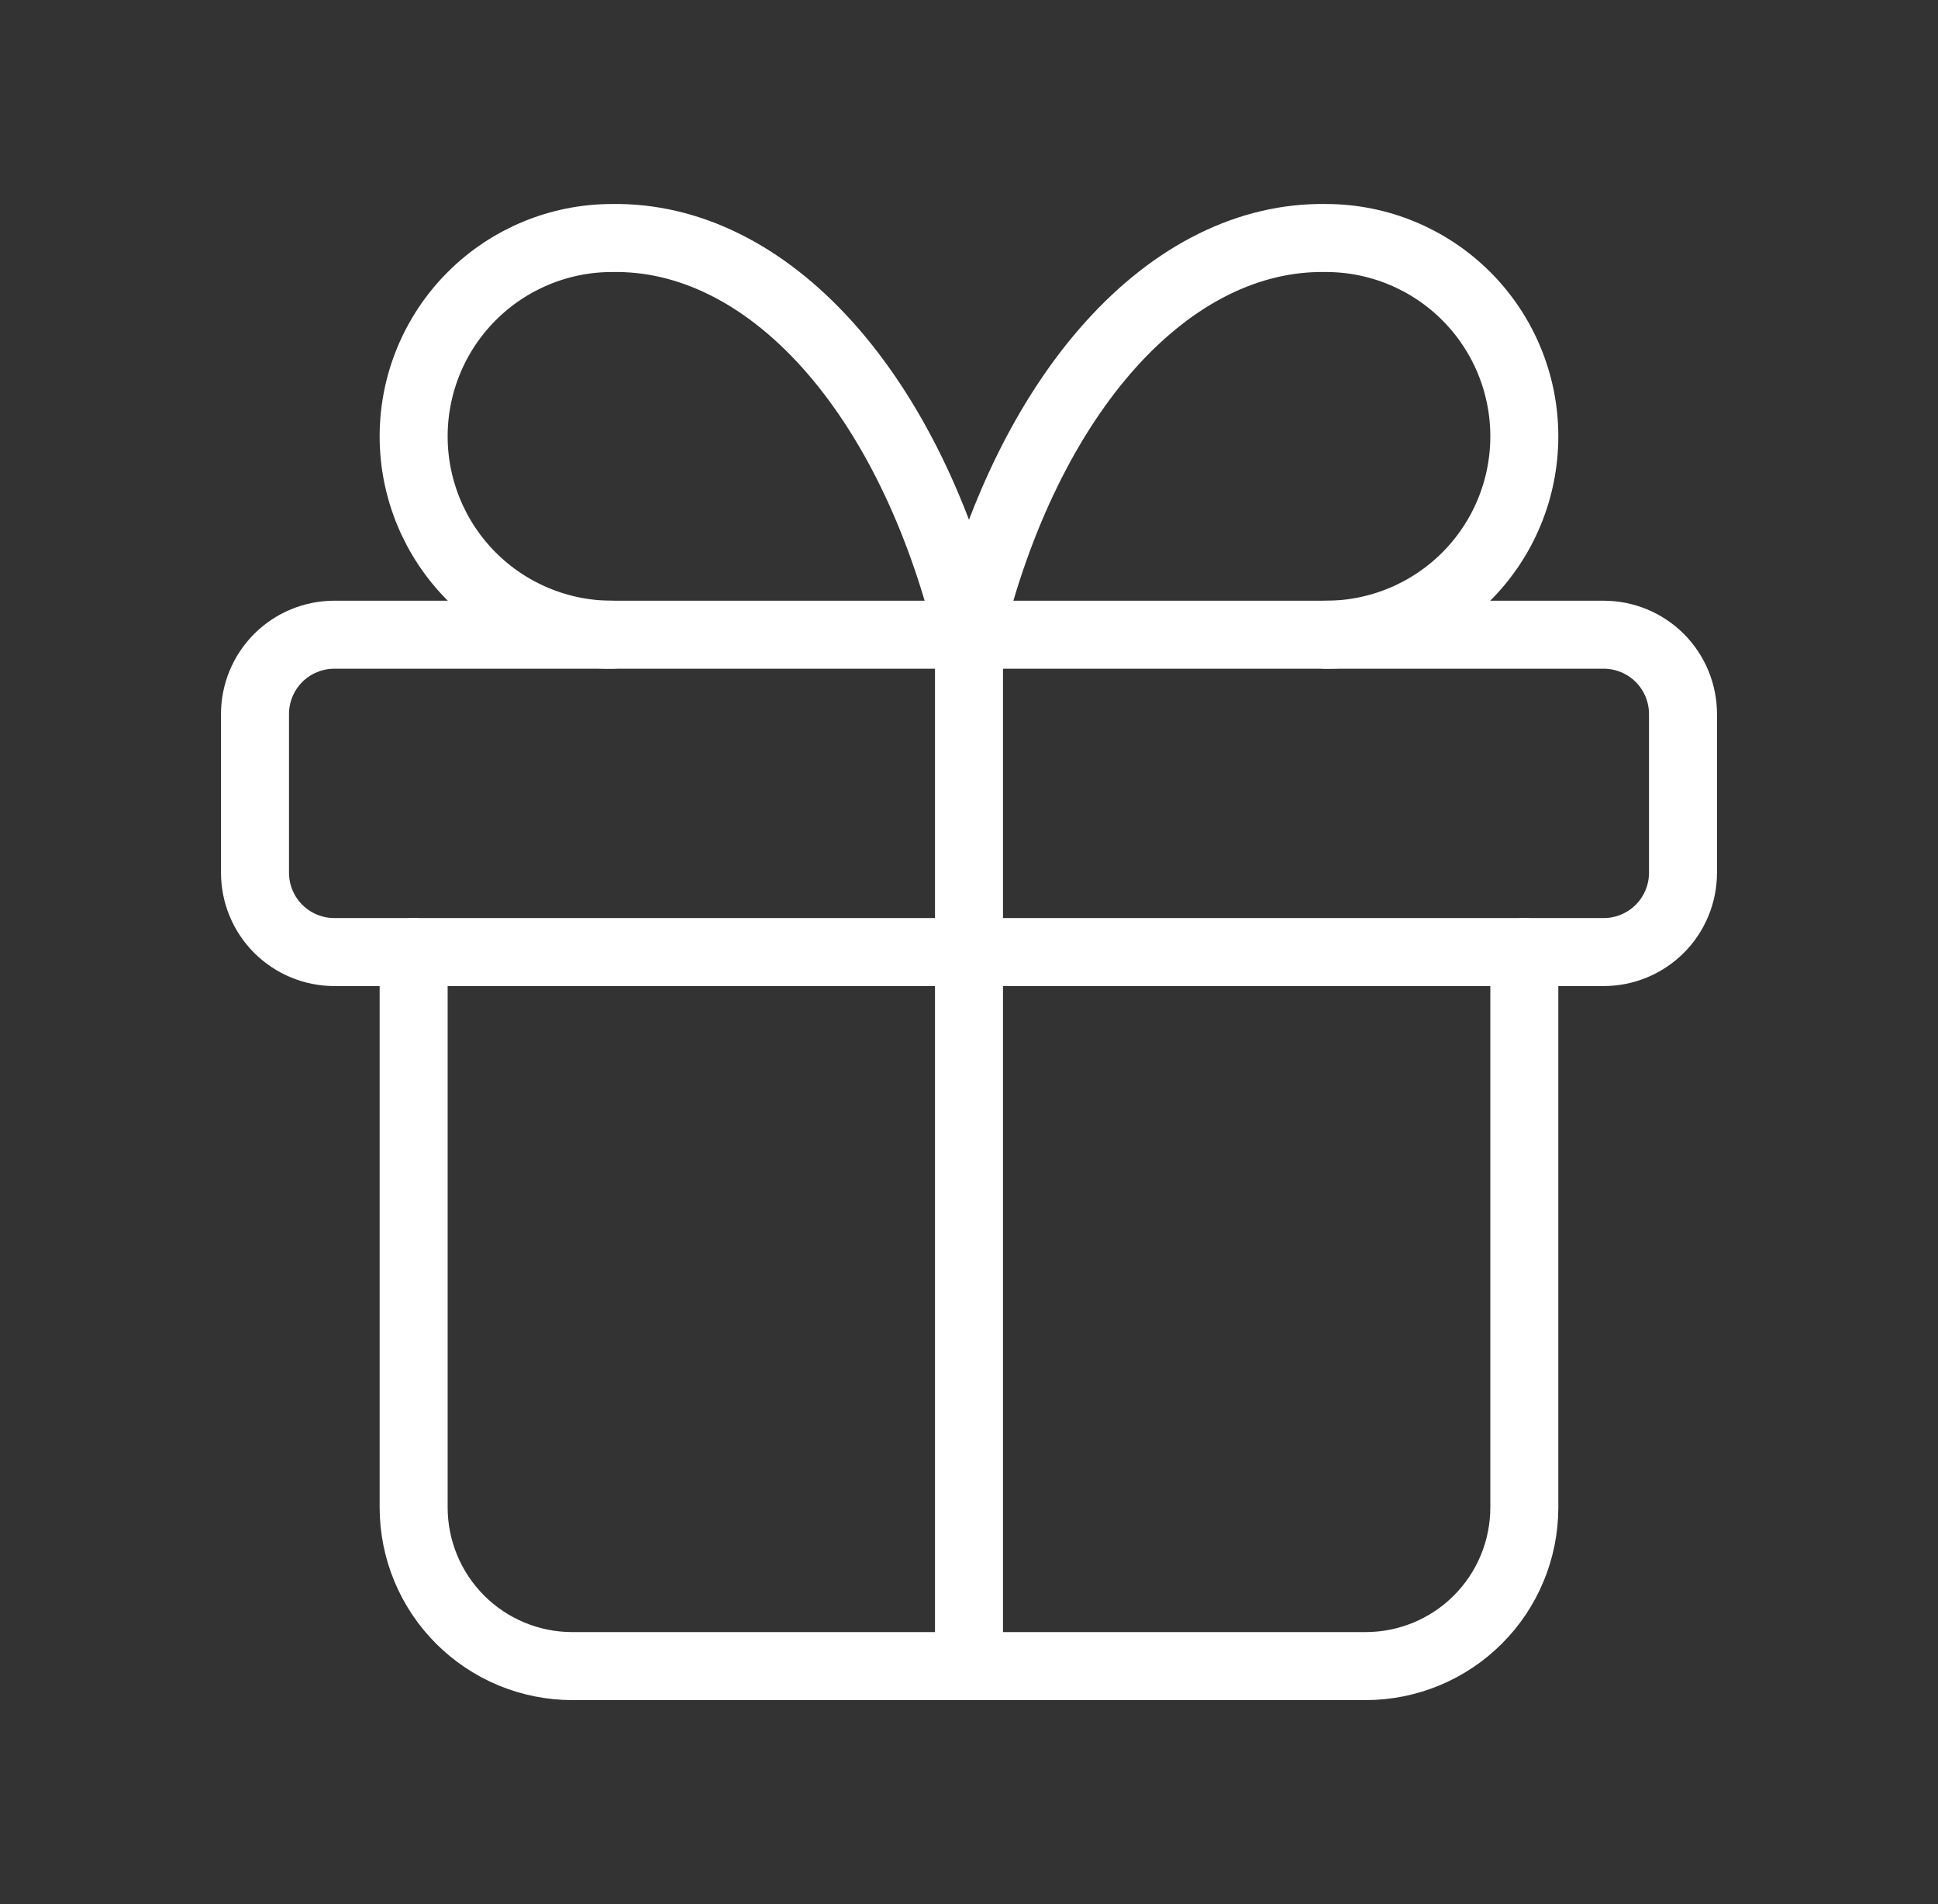 <svg width="57" height="56" viewBox="0 0 57 56" fill="none" xmlns="http://www.w3.org/2000/svg">
<rect x="0" y="0" width="57" height="56" fill="#333333" stroke="none"/>
<g id="Frame">
<path id="Vector" d="M7.5 21C7.5 20.381 7.746 19.788 8.183 19.35C8.621 18.913 9.214 18.667 9.833 18.667H47.167C47.785 18.667 48.379 18.913 48.817 19.35C49.254 19.788 49.5 20.381 49.5 21V25.667C49.5 26.286 49.254 26.879 48.817 27.317C48.379 27.754 47.785 28 47.167 28H9.833C9.214 28 8.621 27.754 8.183 27.317C7.746 26.879 7.5 26.286 7.5 25.667V21Z" stroke="white" stroke-width="2" stroke-linecap="round" stroke-linejoin="round"/>
<path id="Vector_2" d="M28.5 18.667V49" stroke="white" stroke-width="2" stroke-linecap="round" stroke-linejoin="round"/>
<path id="Vector_3" d="M44.833 28V44.333C44.833 45.571 44.342 46.758 43.466 47.633C42.591 48.508 41.404 49 40.166 49H16.833C15.595 49 14.409 48.508 13.533 47.633C12.658 46.758 12.166 45.571 12.166 44.333V28" stroke="white" stroke-width="2" stroke-linecap="round" stroke-linejoin="round"/>
<path id="Vector_4" d="M18 18.667C16.453 18.667 14.969 18.052 13.875 16.958C12.781 15.864 12.166 14.38 12.166 12.833C12.166 11.286 12.781 9.803 13.875 8.709C14.969 7.615 16.453 7 18 7C20.251 6.961 22.457 8.053 24.33 10.134C26.203 12.215 27.656 15.189 28.5 18.667C29.344 15.189 30.797 12.215 32.67 10.134C34.543 8.053 36.749 6.961 39 7C40.547 7 42.031 7.615 43.125 8.709C44.219 9.803 44.833 11.286 44.833 12.833C44.833 14.38 44.219 15.864 43.125 16.958C42.031 18.052 40.547 18.667 39 18.667" stroke="white" stroke-width="2" stroke-linecap="round" stroke-linejoin="round"/>
</g>
</svg>
